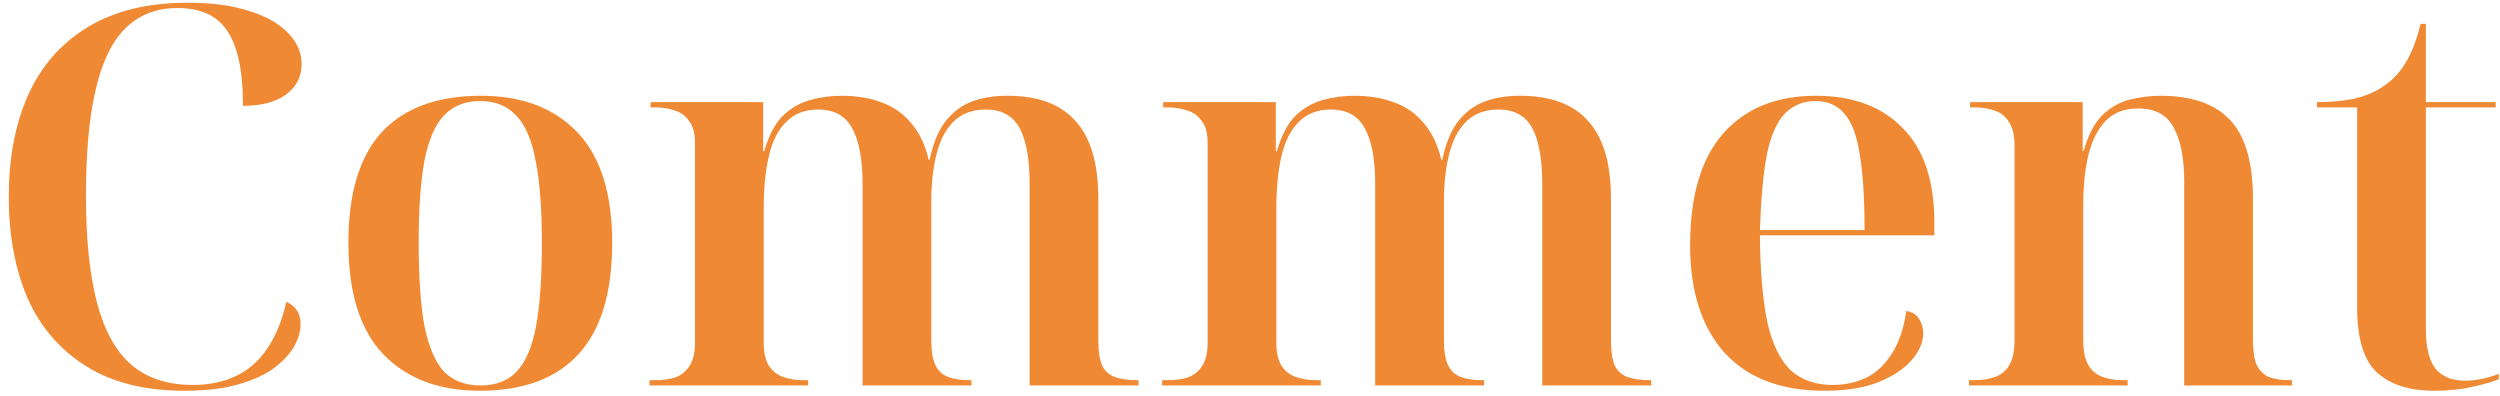 <svg width="227" height="36" viewBox="0 0 227 36" fill="none" xmlns="http://www.w3.org/2000/svg">
<path opacity="0.8" d="M16.733 35.48C13.181 35.48 10.221 34.744 7.853 33.272C5.485 31.8 3.709 29.752 2.525 27.128C1.373 24.472 0.797 21.384 0.797 17.864C0.797 14.376 1.373 11.32 2.525 8.696C3.709 6.04 5.501 3.976 7.901 2.504C10.333 1 13.389 0.248 17.069 0.248C19.277 0.248 21.149 0.504 22.685 1.016C24.221 1.496 25.389 2.168 26.189 3.032C26.989 3.864 27.389 4.792 27.389 5.816C27.389 6.968 26.909 7.896 25.949 8.6C25.021 9.272 23.725 9.608 22.061 9.608C22.061 7.496 21.853 5.8 21.437 4.52C21.021 3.208 20.381 2.248 19.517 1.64C18.653 1.032 17.517 0.728 16.109 0.728C14.189 0.728 12.605 1.352 11.357 2.6C10.141 3.816 9.245 5.688 8.669 8.216C8.093 10.712 7.805 13.896 7.805 17.768C7.805 21.704 8.141 24.952 8.813 27.512C9.485 30.04 10.525 31.912 11.933 33.128C13.373 34.344 15.229 34.952 17.501 34.952C19.005 34.952 20.317 34.68 21.437 34.136C22.589 33.592 23.533 32.76 24.269 31.64C25.037 30.52 25.613 29.112 25.997 27.416C26.413 27.576 26.733 27.832 26.957 28.184C27.181 28.504 27.293 28.92 27.293 29.432C27.293 30.072 27.101 30.744 26.717 31.448C26.333 32.12 25.725 32.776 24.893 33.416C24.061 34.024 22.973 34.52 21.629 34.904C20.285 35.288 18.653 35.48 16.733 35.48ZM43.538 35.48C39.858 35.48 36.946 34.376 34.802 32.168C32.69 29.96 31.634 26.584 31.634 22.04C31.634 17.56 32.642 14.216 34.658 12.008C36.706 9.8 39.714 8.696 43.682 8.696C47.394 8.696 50.306 9.8 52.418 12.008C54.53 14.216 55.586 17.56 55.586 22.04C55.586 26.584 54.562 29.96 52.514 32.168C50.498 34.376 47.506 35.48 43.538 35.48ZM43.634 35C45.01 35 46.098 34.584 46.898 33.752C47.73 32.888 48.322 31.512 48.674 29.624C49.026 27.736 49.202 25.208 49.202 22.04C49.202 18.904 49.01 16.408 48.626 14.552C48.274 12.664 47.682 11.304 46.85 10.472C46.05 9.608 44.962 9.176 43.586 9.176C42.242 9.176 41.154 9.608 40.322 10.472C39.522 11.304 38.93 12.664 38.546 14.552C38.194 16.408 38.018 18.904 38.018 22.04C38.018 25.208 38.194 27.736 38.546 29.624C38.93 31.512 39.522 32.888 40.322 33.752C41.154 34.584 42.258 35 43.634 35ZM58.977 35V34.52H59.505C60.177 34.52 60.769 34.44 61.281 34.28C61.825 34.088 62.257 33.752 62.577 33.272C62.929 32.76 63.105 32.056 63.105 31.16V12.968C63.105 12.104 62.929 11.448 62.577 11C62.257 10.52 61.825 10.2 61.281 10.04C60.737 9.848 60.145 9.752 59.505 9.752H59.073V9.272H69.297V13.736H69.393C69.809 12.296 70.369 11.224 71.073 10.52C71.809 9.816 72.641 9.336 73.569 9.08C74.497 8.824 75.441 8.696 76.401 8.696C77.809 8.696 79.041 8.904 80.097 9.32C81.153 9.704 82.033 10.328 82.737 11.192C83.473 12.024 84.001 13.128 84.321 14.504H84.417C84.705 13.096 85.153 11.976 85.761 11.144C86.401 10.28 87.185 9.656 88.113 9.272C89.073 8.888 90.193 8.696 91.473 8.696C94.257 8.696 96.321 9.464 97.665 11C99.041 12.504 99.729 14.856 99.729 18.056V30.92C99.729 31.88 99.841 32.632 100.065 33.176C100.321 33.688 100.705 34.04 101.217 34.232C101.761 34.424 102.433 34.52 103.233 34.52H103.377V35H93.489V16.712C93.489 14.44 93.185 12.744 92.577 11.624C91.969 10.504 90.945 9.944 89.505 9.944C88.321 9.944 87.361 10.296 86.625 11C85.889 11.704 85.361 12.696 85.041 13.976C84.721 15.224 84.561 16.68 84.561 18.344V30.92C84.561 31.88 84.689 32.632 84.945 33.176C85.201 33.688 85.585 34.04 86.097 34.232C86.609 34.424 87.265 34.52 88.065 34.52H88.209V35H78.321V16.712C78.321 14.44 78.001 12.744 77.361 11.624C76.753 10.504 75.729 9.944 74.289 9.944C73.105 9.944 72.145 10.312 71.409 11.048C70.673 11.752 70.145 12.776 69.825 14.12C69.505 15.464 69.345 17.064 69.345 18.92V31.112C69.345 32.008 69.505 32.712 69.825 33.224C70.145 33.704 70.577 34.04 71.121 34.232C71.697 34.424 72.305 34.52 72.945 34.52H73.377V35H58.977ZM105.524 35V34.52H106.052C106.724 34.52 107.316 34.44 107.828 34.28C108.372 34.088 108.804 33.752 109.124 33.272C109.476 32.76 109.652 32.056 109.652 31.16V12.968C109.652 12.104 109.476 11.448 109.124 11C108.804 10.52 108.372 10.2 107.828 10.04C107.284 9.848 106.692 9.752 106.052 9.752H105.62V9.272H115.844V13.736H115.94C116.356 12.296 116.916 11.224 117.62 10.52C118.356 9.816 119.188 9.336 120.116 9.08C121.044 8.824 121.988 8.696 122.948 8.696C124.356 8.696 125.588 8.904 126.644 9.32C127.7 9.704 128.58 10.328 129.284 11.192C130.02 12.024 130.548 13.128 130.868 14.504H130.964C131.252 13.096 131.7 11.976 132.308 11.144C132.948 10.28 133.732 9.656 134.66 9.272C135.62 8.888 136.74 8.696 138.02 8.696C140.804 8.696 142.868 9.464 144.212 11C145.588 12.504 146.276 14.856 146.276 18.056V30.92C146.276 31.88 146.388 32.632 146.612 33.176C146.868 33.688 147.252 34.04 147.764 34.232C148.308 34.424 148.98 34.52 149.78 34.52H149.924V35H140.036V16.712C140.036 14.44 139.732 12.744 139.124 11.624C138.516 10.504 137.492 9.944 136.052 9.944C134.868 9.944 133.908 10.296 133.172 11C132.436 11.704 131.908 12.696 131.588 13.976C131.268 15.224 131.108 16.68 131.108 18.344V30.92C131.108 31.88 131.236 32.632 131.492 33.176C131.748 33.688 132.132 34.04 132.644 34.232C133.156 34.424 133.812 34.52 134.612 34.52H134.756V35H124.868V16.712C124.868 14.44 124.548 12.744 123.908 11.624C123.3 10.504 122.276 9.944 120.836 9.944C119.652 9.944 118.692 10.312 117.956 11.048C117.22 11.752 116.692 12.776 116.372 14.12C116.052 15.464 115.892 17.064 115.892 18.92V31.112C115.892 32.008 116.052 32.712 116.372 33.224C116.692 33.704 117.124 34.04 117.668 34.232C118.244 34.424 118.852 34.52 119.492 34.52H119.924V35H105.524ZM165.655 35.48C161.719 35.48 158.695 34.328 156.583 32.024C154.503 29.688 153.463 26.44 153.463 22.28C153.463 17.8 154.455 14.424 156.439 12.152C158.455 9.848 161.271 8.696 164.887 8.696C168.247 8.696 170.871 9.672 172.759 11.624C174.679 13.544 175.639 16.408 175.639 20.216V21.368H159.799C159.831 24.632 160.055 27.256 160.471 29.24C160.919 31.224 161.623 32.68 162.583 33.608C163.575 34.504 164.839 34.952 166.375 34.952C167.527 34.952 168.567 34.728 169.495 34.28C170.423 33.8 171.191 33.064 171.799 32.072C172.439 31.08 172.871 29.8 173.095 28.232C173.639 28.328 174.023 28.568 174.247 28.952C174.503 29.336 174.631 29.768 174.631 30.248C174.631 31.048 174.295 31.848 173.623 32.648C172.951 33.448 171.959 34.12 170.647 34.664C169.335 35.208 167.671 35.48 165.655 35.48ZM169.303 20.888C169.303 18.04 169.159 15.768 168.871 14.072C168.615 12.344 168.151 11.096 167.479 10.328C166.839 9.56 165.959 9.176 164.839 9.176C163.719 9.176 162.791 9.56 162.055 10.328C161.319 11.096 160.775 12.344 160.423 14.072C160.103 15.768 159.895 18.04 159.799 20.888H169.303ZM178.789 35V34.52H179.317C179.989 34.52 180.597 34.424 181.141 34.232C181.685 34.04 182.117 33.688 182.437 33.176C182.757 32.632 182.917 31.88 182.917 30.92V13.208C182.917 12.248 182.741 11.528 182.389 11.048C182.069 10.536 181.637 10.2 181.093 10.04C180.581 9.848 179.989 9.752 179.317 9.752H178.885V9.272H189.109V13.688H189.205C189.621 12.216 190.197 11.128 190.933 10.424C191.669 9.72 192.501 9.256 193.429 9.032C194.389 8.808 195.301 8.696 196.165 8.696C199.013 8.696 201.125 9.432 202.501 10.904C203.877 12.376 204.565 14.744 204.565 18.008V30.728C204.565 31.784 204.677 32.584 204.901 33.128C205.157 33.64 205.525 34.008 206.005 34.232C206.517 34.424 207.157 34.52 207.925 34.52H208.117V35H198.325V16.424C198.325 14.344 198.005 12.728 197.365 11.576C196.757 10.424 195.685 9.848 194.149 9.848C192.869 9.848 191.861 10.248 191.125 11.048C190.421 11.816 189.909 12.872 189.589 14.216C189.301 15.528 189.157 17.016 189.157 18.68V30.92C189.157 31.88 189.317 32.632 189.637 33.176C189.957 33.688 190.389 34.04 190.933 34.232C191.477 34.424 192.069 34.52 192.709 34.52H193.189V35H178.789ZM221.038 35.48C218.766 35.48 217.022 34.92 215.806 33.8C214.622 32.68 214.03 30.728 214.03 27.944V9.752H210.382V9.272C211.79 9.272 213.022 9.144 214.078 8.888C215.134 8.6 216.046 8.152 216.814 7.544C217.55 6.968 218.158 6.232 218.638 5.336C219.118 4.44 219.502 3.384 219.79 2.168H220.27V9.272H226.606V9.752H220.27V29.96C220.27 31.528 220.558 32.696 221.134 33.464C221.742 34.2 222.638 34.568 223.822 34.568C224.27 34.568 224.75 34.52 225.262 34.424C225.774 34.328 226.318 34.168 226.894 33.944V34.424C226.414 34.648 225.646 34.872 224.59 35.096C223.566 35.352 222.382 35.48 221.038 35.48Z" fill="#EC6C00"/>
</svg>
